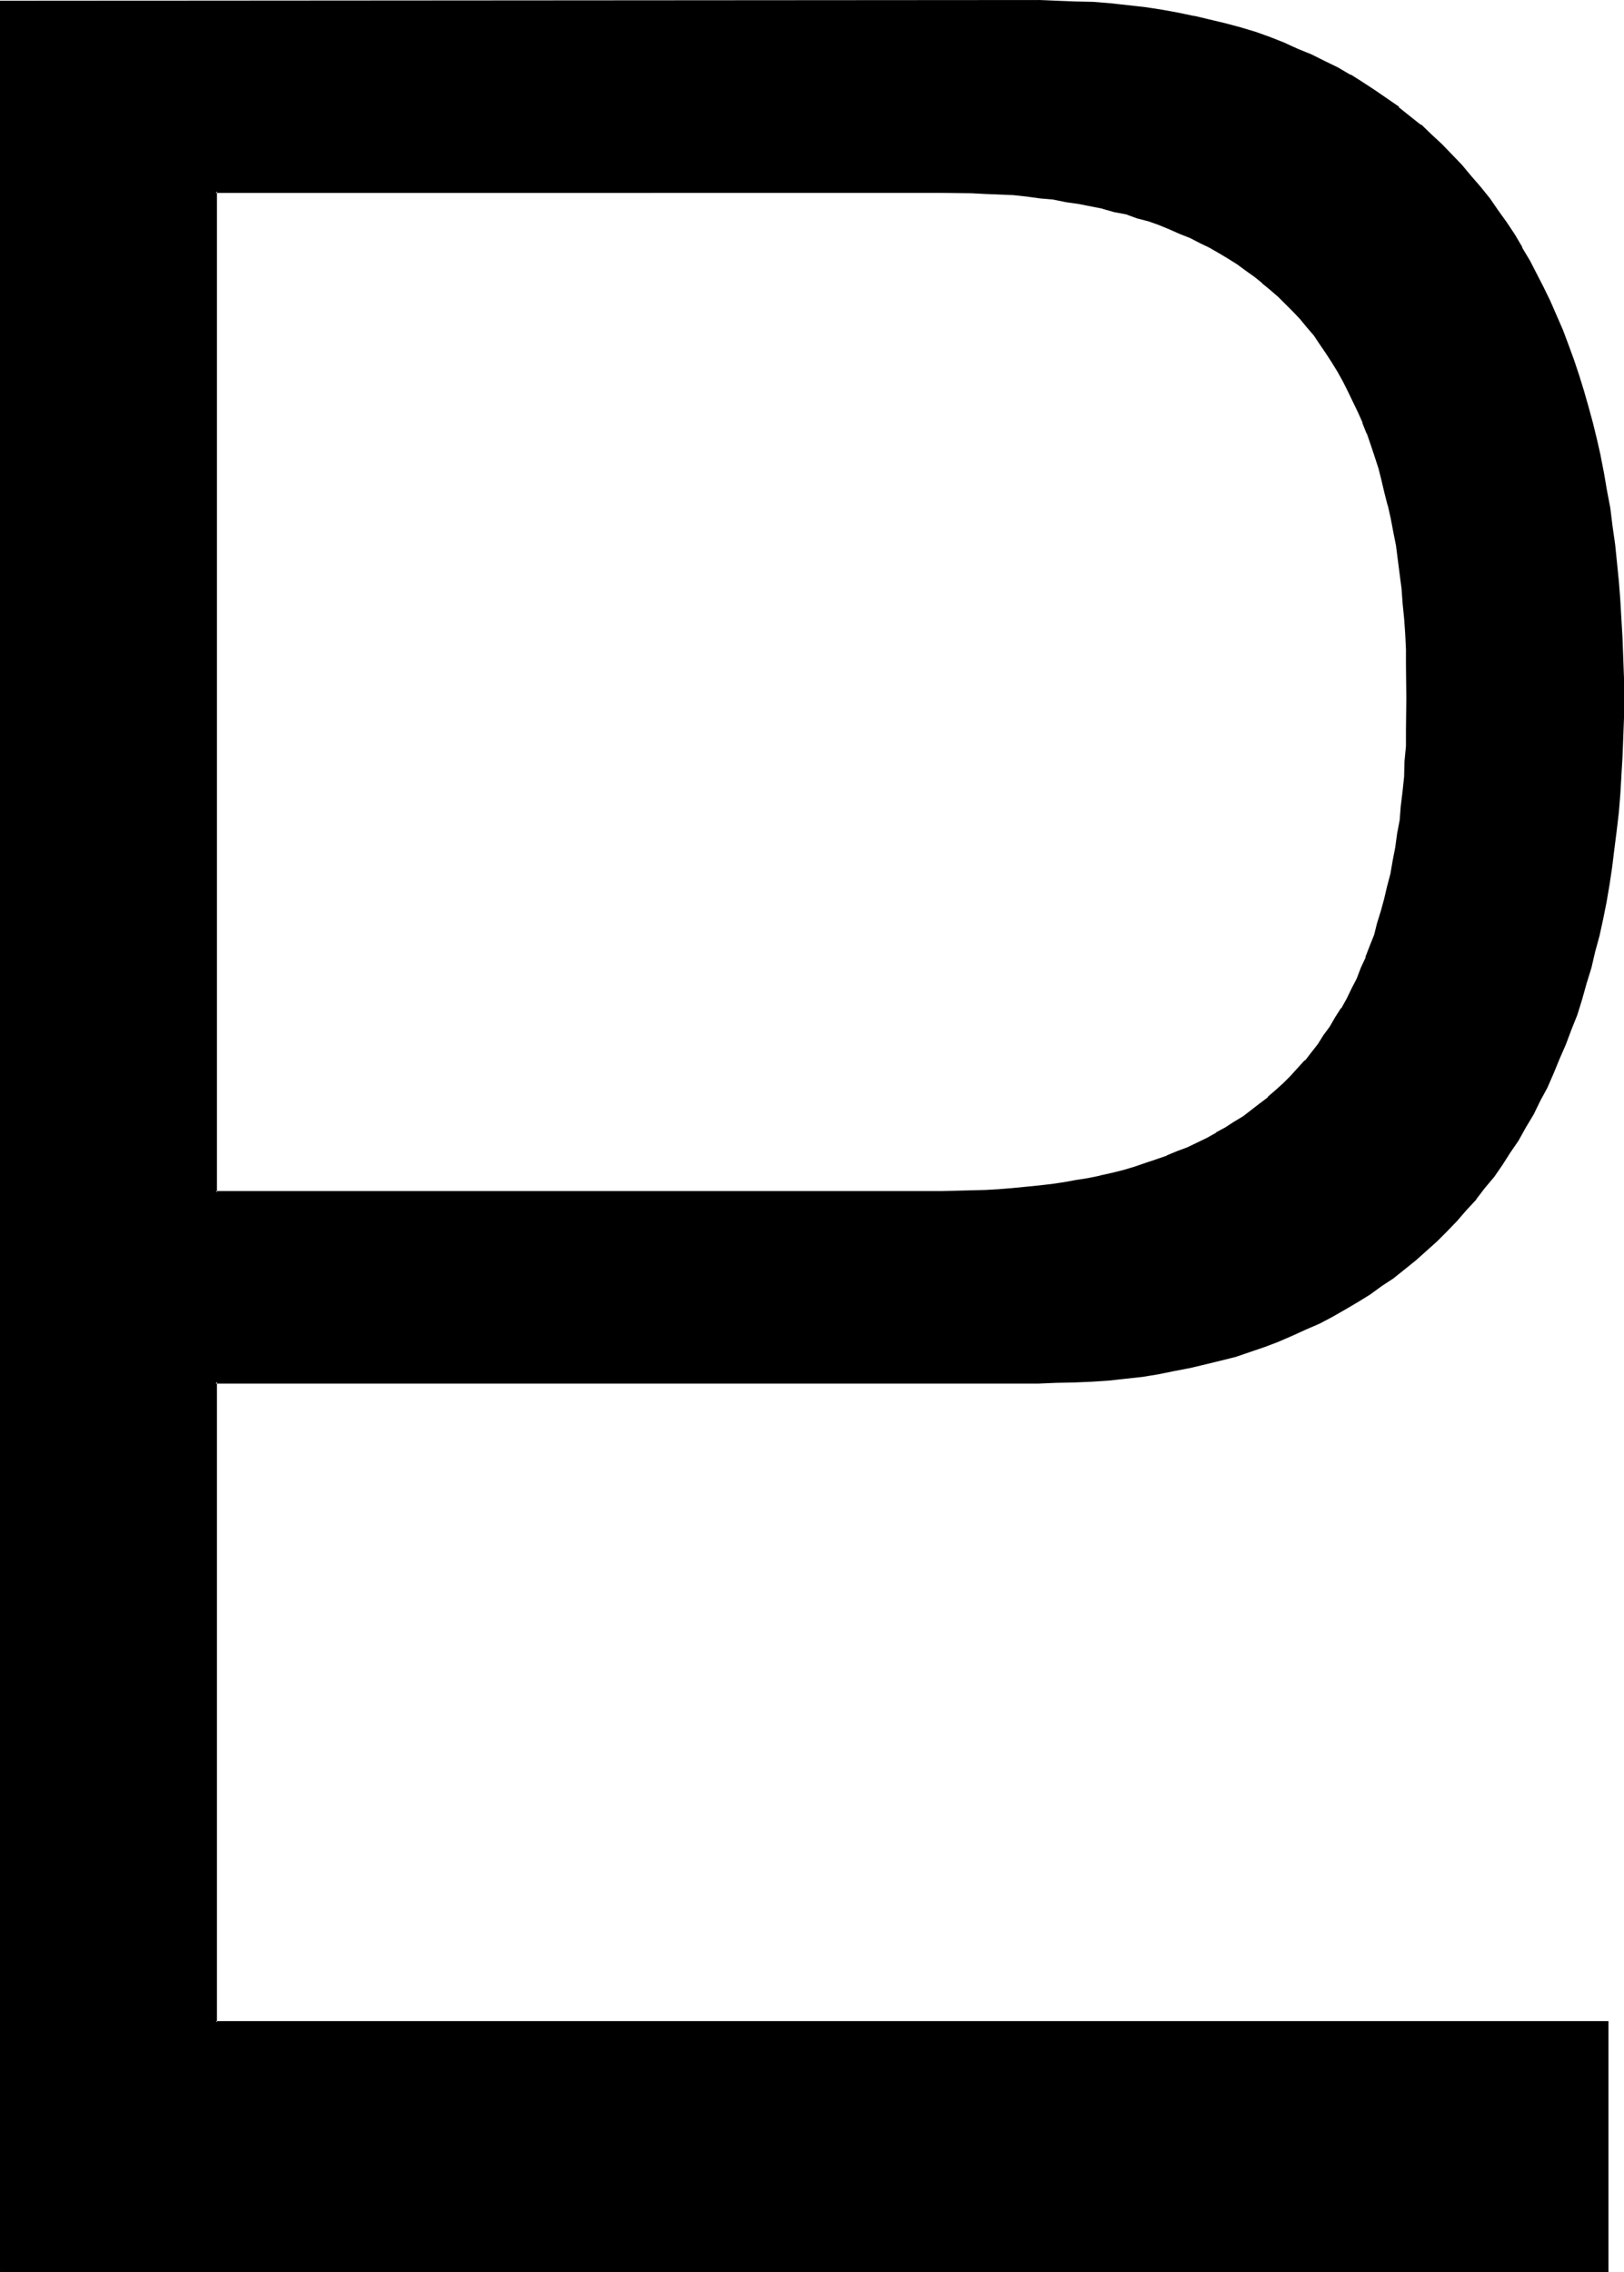 <?xml version="1.0" encoding="UTF-8" standalone="no"?>
<svg
   version="1.0"
   width="111.43mm"
   height="155.88mm"
   id="svg3"
   sodipodi:docname="Pluto 5.wmf"
   xmlns:inkscape="http://www.inkscape.org/namespaces/inkscape"
   xmlns:sodipodi="http://sodipodi.sourceforge.net/DTD/sodipodi-0.dtd"
   xmlns="http://www.w3.org/2000/svg"
   xmlns:svg="http://www.w3.org/2000/svg">
  <sodipodi:namedview
     id="namedview3"
     pagecolor="#ffffff"
     bordercolor="#000000"
     borderopacity="0.25"
     inkscape:showpageshadow="2"
     inkscape:pageopacity="0.0"
     inkscape:pagecheckerboard="0"
     inkscape:deskcolor="#d1d1d1"
     inkscape:document-units="mm" />
  <defs
     id="defs1">
    <pattern
       id="WMFhbasepattern"
       patternUnits="userSpaceOnUse"
       width="6"
       height="6"
       x="0"
       y="0" />
  </defs>
  <path
     style="fill:#000000;fill-opacity:1;fill-rule:evenodd;stroke:none"
     d="M 269.376,358.272 H 55.968 v 166.08 h 360.768 v 64.512 H 0.384 V 0.48 h 268.992 4.704 l 4.896,0.192 4.512,0.192 4.512,0.288 4.512,0.48 4.32,0.48 4.416,0.672 4.224,0.768 4.128,0.864 4.032,0.96 4.128,0.96 3.84,1.152 3.84,1.248 3.744,1.344 3.744,1.248 3.552,1.632 3.552,1.44 3.36,1.824 3.456,1.632 3.168,1.92 3.36,1.92 3.072,2.112 3.072,2.112 3.072,2.112 2.784,2.4 2.88,2.208 2.784,2.496 2.784,2.592 5.088,5.28 2.496,2.88 2.208,2.784 2.4,3.072 2.112,3.072 2.304,3.072 2.112,3.264 1.92,3.168 1.92,3.456 1.824,3.36 1.728,3.552 1.824,3.552 1.632,3.744 1.536,3.648 1.536,3.936 1.44,3.84 1.248,3.936 1.152,4.128 1.248,4.128 1.152,4.128 0.96,4.224 0.96,4.32 1.056,4.416 0.768,4.512 0.768,4.512 0.672,4.704 0.48,4.704 0.672,4.704 0.48,4.8 0.288,4.992 0.384,4.896 0.288,4.992 0.192,5.184 v 5.184 l 0.096,5.184 -0.096,5.088 v 5.088 l -0.192,4.992 -0.288,4.8 -0.384,4.896 -0.48,4.8 -0.48,4.704 -0.48,4.704 -0.672,4.704 -0.576,4.32 -0.864,4.512 -0.96,4.416 -0.96,4.32 -0.96,4.224 -1.152,4.224 -1.152,4.128 -1.056,4.128 -1.344,3.84 -1.44,3.84 -1.44,3.936 -1.632,3.648 -1.44,3.744 -1.824,3.744 -1.728,3.36 -1.824,3.552 -1.92,3.456 -1.92,3.168 -2.112,3.264 -2.112,3.264 -2.112,3.072 -2.4,2.88 -2.304,2.88 -2.4,2.784 -2.4,2.88 -2.592,2.592 -2.784,2.592 -2.592,2.592 -2.88,2.4 -2.688,2.304 -2.976,2.208 -3.072,2.112 -3.072,2.112 -3.072,1.92 -3.168,1.92 -3.456,2.016 -3.168,1.728 -3.552,1.632 -3.456,1.44 -3.552,1.44 -3.648,1.44 -3.744,1.344 -3.744,1.152 -3.84,1.056 -4.032,0.96 -3.936,1.056 -4.128,0.768 -4.128,0.672 -4.32,0.576 -4.224,0.672 -4.32,0.384 -4.416,0.48 -4.512,0.096 -4.704,0.192 z M 244.32,49.632 H 55.968 V 309.12 h 188.352 3.744 l 3.744,-0.096 3.744,-0.192 3.36,-0.192 3.552,-0.096 6.912,-0.672 3.264,-0.48 3.264,-0.48 3.168,-0.48 3.264,-0.672 3.072,-0.672 3.072,-0.672 2.88,-0.768 2.88,-0.768 2.976,-0.96 2.688,-1.056 2.784,-0.96 2.784,-1.056 2.592,-1.056 2.496,-1.248 2.496,-1.152 2.592,-1.44 2.4,-1.248 2.208,-1.536 2.304,-1.44 2.304,-1.632 2.016,-1.536 2.112,-1.824 2.112,-1.728 1.92,-1.824 1.824,-1.92 1.92,-1.92 1.824,-2.112 1.728,-2.112 1.632,-2.112 1.632,-2.304 1.632,-2.208 1.44,-2.4 1.44,-2.496 1.44,-2.496 1.344,-2.592 1.248,-2.592 1.152,-2.784 1.248,-2.88 0.96,-2.784 1.152,-2.88 0.96,-3.072 0.864,-3.072 0.96,-3.264 0.768,-3.168 0.672,-3.264 0.672,-3.36 0.576,-3.648 0.672,-3.552 0.48,-3.552 0.48,-3.648 0.384,-3.744 0.288,-3.84 0.192,-3.936 0.288,-4.032 0.192,-4.032 v -4.224 -4.128 -4.416 -4.224 l -0.192,-4.032 -0.192,-4.032 -0.288,-4.032 -0.288,-3.84 -0.384,-3.936 -0.48,-3.648 -0.48,-3.744 -0.48,-3.744 -0.672,-3.552 -0.576,-3.36 -0.672,-3.456 -0.864,-3.36 -0.768,-3.072 -0.96,-3.264 -0.96,-3.072 -0.96,-2.976 -0.96,-2.976 -1.152,-2.88 -1.344,-2.784 -2.592,-5.28 -1.248,-2.592 -1.44,-2.592 -1.44,-2.4 -1.44,-2.496 -1.632,-2.208 -1.632,-2.304 -1.824,-2.112 -1.728,-2.016 -1.92,-2.112 -1.824,-2.016 -1.92,-1.92 -2.112,-1.728 -2.112,-1.824 -2.112,-1.632 -2.208,-1.536 -2.304,-1.632 -2.208,-1.44 -2.496,-1.536 -2.4,-1.44 -2.592,-1.056 -2.4,-1.344 -2.784,-1.152 -2.592,-1.152 -2.688,-1.056 -2.88,-0.96 -2.784,-1.056 -3.072,-0.768 -2.88,-0.768 -3.072,-0.672 -6.336,-1.344 -3.264,-0.576 -3.36,-0.48 -3.36,-0.48 -3.456,-0.384 -3.552,-0.288 -7.104,-0.48 -3.744,-0.192 z"
     id="path1" />
  <path
     style="fill:#000000;fill-opacity:1;fill-rule:evenodd;stroke:none"
     d="M 244.32,49.152 55.584,49.344 v 260.16 h 188.736 7.488 l 3.744,-0.192 3.36,-0.192 h 0.192 l 3.552,-0.288 6.72,-0.672 3.456,-0.48 3.168,-0.48 3.264,-0.48 3.072,-0.672 3.072,-0.48 h 0.192 l 2.88,-0.768 3.072,-0.864 2.88,-0.768 2.88,-0.768 2.784,-1.056 2.784,-0.96 v -0.096 l 2.688,-1.152 2.592,-1.152 2.592,-1.152 2.4,-1.056 2.592,-1.536 2.496,-1.248 2.208,-1.44 2.304,-1.632 2.208,-1.44 2.112,-1.632 v -0.192 l 2.112,-1.632 h 0.192 l 1.92,-1.728 2.112,-1.92 1.728,-1.824 2.016,-2.112 1.728,-1.92 v -0.096 l 1.824,-2.016 1.536,-2.208 1.632,-2.304 1.632,-2.208 1.44,-2.496 1.44,-2.4 1.44,-2.592 1.344,-2.592 1.248,-2.592 1.152,-2.688 1.344,-2.976 1.056,-2.88 1.056,-2.88 0.96,-3.072 0.96,-3.072 0.768,-3.072 0.864,-3.264 0.768,-3.36 0.672,-3.36 0.576,-3.648 0.576,-3.36 0.48,-3.744 0.48,-3.552 0.288,-3.84 0.288,-3.744 v -0.096 l 0.384,-3.936 0.096,-4.032 0.192,-4.032 0.192,-8.352 -0.192,-8.64 -0.192,-4.032 -0.096,-4.032 -0.384,-4.032 v -0.192 l -0.096,-3.84 -0.48,-3.84 -0.384,-3.744 -0.48,-3.744 -0.672,-3.552 -0.48,-3.552 -0.768,-3.552 -0.672,-3.264 v -0.096 l -0.768,-3.264 -0.864,-3.264 -0.96,-3.168 -0.96,-3.072 -0.768,-3.072 -1.152,-2.88 -1.152,-2.976 -1.248,-2.688 -2.592,-5.376 -1.344,-2.592 -1.44,-2.592 -1.44,-2.4 -1.44,-2.4 -1.632,-2.304 -1.632,-2.208 -1.728,-2.304 -1.92,-2.112 -1.824,-2.112 -1.728,-1.728 -2.112,-1.92 -2.016,-2.016 -2.016,-1.728 h -0.192 l -2.112,-1.632 -2.112,-1.632 -2.208,-1.632 -2.496,-1.44 -2.208,-1.44 h -0.192 l -2.4,-1.44 -2.592,-1.152 -2.4,-1.248 L 306.24,60 303.648,58.848 v -0.192 l -2.784,-0.96 h -0.096 l -2.784,-0.96 -2.88,-0.96 -2.88,-0.768 -3.072,-0.864 -2.976,-0.768 h -0.096 l -6.336,-1.344 -3.264,-0.48 -3.36,-0.48 -3.264,-0.48 -3.552,-0.288 -3.36,-0.288 h -0.192 l -7.104,-0.576 -3.744,-0.096 -7.584,-0.192 v 0.864 l 7.584,0.096 3.744,0.192 7.104,0.288 3.552,0.384 3.456,0.48 3.36,0.288 3.264,0.672 3.36,0.48 6.336,1.248 h -0.192 l 3.072,0.864 3.072,0.576 2.88,1.056 2.976,0.768 2.688,0.96 2.784,1.152 2.592,1.152 2.688,1.056 2.592,1.344 2.4,1.152 2.496,1.44 2.4,1.44 2.304,1.44 2.208,1.632 2.304,1.632 2.016,1.632 h -0.096 l 2.112,1.728 2.112,1.824 1.92,1.92 1.92,1.92 1.824,1.92 1.728,2.112 1.824,2.112 1.536,2.304 1.632,2.4 1.44,2.208 1.536,2.496 1.44,2.592 1.248,2.496 2.592,5.376 1.248,2.784 h -0.096 l 1.152,2.88 v -0.192 l 1.056,3.072 0.96,2.88 1.056,3.264 0.768,3.072 0.768,3.264 0.864,3.36 v -0.192 l 0.768,3.456 0.672,3.552 0.672,3.36 0.48,3.744 0.48,3.744 0.48,3.648 0.288,3.936 0.384,3.84 0.288,4.032 0.192,4.032 v 4.032 l 0.096,8.64 -0.096,8.352 v 4.032 l -0.384,4.032 -0.096,3.936 -0.384,3.648 -0.48,3.936 -0.288,3.648 -0.672,3.552 -0.48,3.552 -0.672,3.456 -0.576,3.36 -0.864,3.264 -0.768,3.264 -0.864,3.168 -0.96,3.072 -0.768,3.072 -1.152,2.88 -1.152,2.976 0.192,-0.192 -1.344,2.88 -1.056,2.784 -1.344,2.592 -1.248,2.592 -1.44,2.592 v -0.192 l -1.536,2.4 -1.44,2.496 -1.632,2.208 -1.44,2.304 -1.728,2.208 -1.632,2.112 v -0.192 l -1.92,2.112 -1.824,2.016 -1.92,1.92 -1.92,1.728 -2.112,1.824 h 0.192 l -2.304,1.728 -2.112,1.632 -2.112,1.632 -2.4,1.44 -2.208,1.44 -2.496,1.344 h 0.192 l -2.592,1.44 -2.4,1.152 -2.592,1.248 -2.592,0.96 -2.784,1.152 h 0.192 l -2.784,0.96 -2.88,0.96 -2.784,0.96 -2.88,0.864 -3.072,0.768 -3.072,0.672 h 0.192 l -3.264,0.672 -3.072,0.48 -3.168,0.576 -3.264,0.48 -3.36,0.384 -6.816,0.672 -3.552,0.288 -3.36,0.192 -3.744,0.096 -7.488,0.192 H 55.968 l 0.288,0.288 V 49.632 l -0.288,0.384 H 244.32 Z"
     id="path2" />
  <path
     style="fill:#000000;fill-opacity:1;fill-rule:evenodd;stroke:none"
     d="M 269.376,357.984 H 55.584 v 166.752 h 361.152 l -0.48,-0.384 v 64.512 l 0.48,-0.384 H 0.384 l 0.288,0.384 V 0.48 L 0.384,0.864 h 268.992 4.704 l 4.896,0.192 4.512,0.096 4.512,0.48 4.512,0.384 4.32,0.576 4.416,0.672 4.224,0.672 4.128,0.96 h -0.096 l 4.032,0.768 4.032,1.152 3.84,1.152 3.936,1.152 3.648,1.248 3.744,1.44 v -0.096 l 3.552,1.536 3.552,1.536 3.36,1.728 3.456,1.632 3.168,1.92 3.264,1.92 3.264,2.016 3.072,2.208 2.88,2.112 2.88,2.304 2.976,2.4 h -0.192 l 2.88,2.4 2.592,2.592 5.184,5.376 2.4,2.688 2.496,2.784 h -0.192 l 2.4,3.072 2.112,3.072 2.304,3.072 2.016,3.168 2.016,3.264 1.92,3.36 1.728,3.456 1.824,3.552 1.728,3.552 1.632,3.648 1.632,3.744 h -0.192 l 1.632,3.936 v -0.192 l 1.344,4.032 1.44,3.84 1.152,4.032 1.248,4.224 0.96,4.224 1.152,4.224 0.96,4.32 v -0.192 l 0.96,4.608 0.864,4.32 0.576,4.704 0.864,4.512 0.48,4.704 0.48,4.8 0.48,4.896 0.48,4.8 0.288,4.896 0.192,4.992 0.192,5.184 0.096,5.184 v 5.184 5.088 l -0.096,5.088 -0.192,4.992 -0.192,4.8 -0.48,4.896 -0.288,4.8 -0.48,4.704 -0.672,4.704 -0.48,4.512 -0.768,4.512 -0.864,4.512 -0.768,4.416 -0.96,4.32 -0.96,4.224 -1.152,4.224 -1.152,4.032 -1.248,4.032 -1.344,4.032 -1.248,3.84 v -0.096 l -1.632,3.84 h 0.096 l -1.536,3.84 -1.536,3.552 -1.728,3.744 -1.824,3.36 -1.728,3.648 -1.92,3.36 v -0.192 l -1.92,3.456 -2.112,3.168 -2.112,3.072 -2.112,3.072 -2.4,3.072 h 0.096 l -2.4,2.88 v -0.096 l -2.4,2.88 -2.4,2.784 -2.592,2.688 -2.592,2.496 -2.784,2.496 -2.688,2.496 -2.784,2.4 v -0.192 l -3.072,2.304 -2.88,2.112 -3.072,2.112 -3.264,1.92 -3.072,1.92 -3.36,1.92 -3.264,1.824 -3.552,1.632 -3.36,1.44 -3.552,1.44 -3.744,1.248 -3.744,1.344 -3.744,1.248 -3.84,1.152 -3.84,0.96 -4.032,0.864 -4.032,0.96 -4.224,0.576 -4.224,0.672 -4.224,0.48 -4.32,0.48 -4.512,0.384 h 0.096 l -4.512,0.288 -4.704,0.192 h -4.512 v 0.768 l 4.512,-0.192 4.704,-0.096 4.512,-0.192 4.416,-0.288 4.32,-0.48 4.416,-0.48 4.128,-0.672 4.224,-0.864 4.032,-0.768 4.032,-0.96 3.936,-0.96 3.84,-0.96 3.936,-1.344 3.648,-1.248 3.552,-1.344 0.192,-0.096 3.552,-1.536 3.36,-1.536 3.552,-1.536 3.264,-1.728 3.36,-1.92 3.264,-1.92 3.264,-2.016 2.88,-2.112 3.072,-2.016 2.88,-2.304 2.976,-2.4 2.688,-2.4 2.784,-2.496 2.592,-2.592 2.592,-2.688 2.4,-2.784 2.592,-2.784 v -0.096 l 2.208,-2.88 2.496,-2.976 2.112,-3.072 2.016,-3.168 2.112,-3.072 1.92,-3.456 2.016,-3.36 1.728,-3.552 1.824,-3.36 1.632,-3.744 1.536,-3.744 1.632,-3.744 1.44,-3.84 1.536,-3.84 1.248,-4.032 1.152,-4.128 1.248,-4.032 0.96,-4.128 1.152,-4.224 0.96,-4.416 0.864,-4.32 0.768,-4.512 0.672,-4.512 0.576,-4.704 0.576,-4.512 0.576,-4.896 0.384,-4.704 0.288,-4.8 v -0.192 l 0.288,-4.8 0.192,-4.992 0.192,-5.088 v -5.088 -5.184 l -0.192,-5.184 -0.192,-5.184 -0.288,-4.992 -0.288,-4.896 v -0.096 l -0.384,-4.896 -0.48,-4.8 -0.48,-4.704 -0.672,-4.704 -0.576,-4.704 -0.864,-4.512 -0.768,-4.512 -0.864,-4.416 v -0.096 l -0.96,-4.224 -1.056,-4.32 -1.152,-4.224 -1.152,-4.032 -1.248,-4.032 -1.344,-4.032 -1.44,-3.936 -1.44,-3.84 -1.632,-3.744 -1.632,-3.744 -1.728,-3.552 -1.824,-3.552 -1.728,-3.36 -2.016,-3.36 v -0.192 l -1.92,-3.264 -2.112,-3.168 -2.208,-3.072 -2.112,-3.072 -2.4,-2.976 -2.496,-2.88 -2.4,-2.88 -5.184,-5.376 -2.592,-2.4 -2.688,-2.592 h -0.192 l -2.784,-2.208 -2.88,-2.304 v -0.192 l -3.072,-2.112 -3.072,-2.112 -3.072,-2.016 -3.168,-2.016 h -0.192 l -3.264,-1.92 -3.36,-1.632 -3.456,-1.728 -3.552,-1.44 -3.552,-1.632 -3.648,-1.44 -3.744,-1.344 -3.84,-1.152 -3.936,-1.056 -4.032,-0.96 -4.032,-0.96 H 309.6 l -4.128,-0.864 -4.224,-0.768 -4.416,-0.672 -4.32,-0.48 -4.32,-0.48 L 283.488,0.48 278.976,0.384 274.08,0.192 269.376,0 0,0.192 v 588.96 H 417.12 V 524.064 H 55.968 l 0.288,0.288 v -166.08 l -0.288,0.48 h 213.408 z"
     id="path3" />
</svg>
